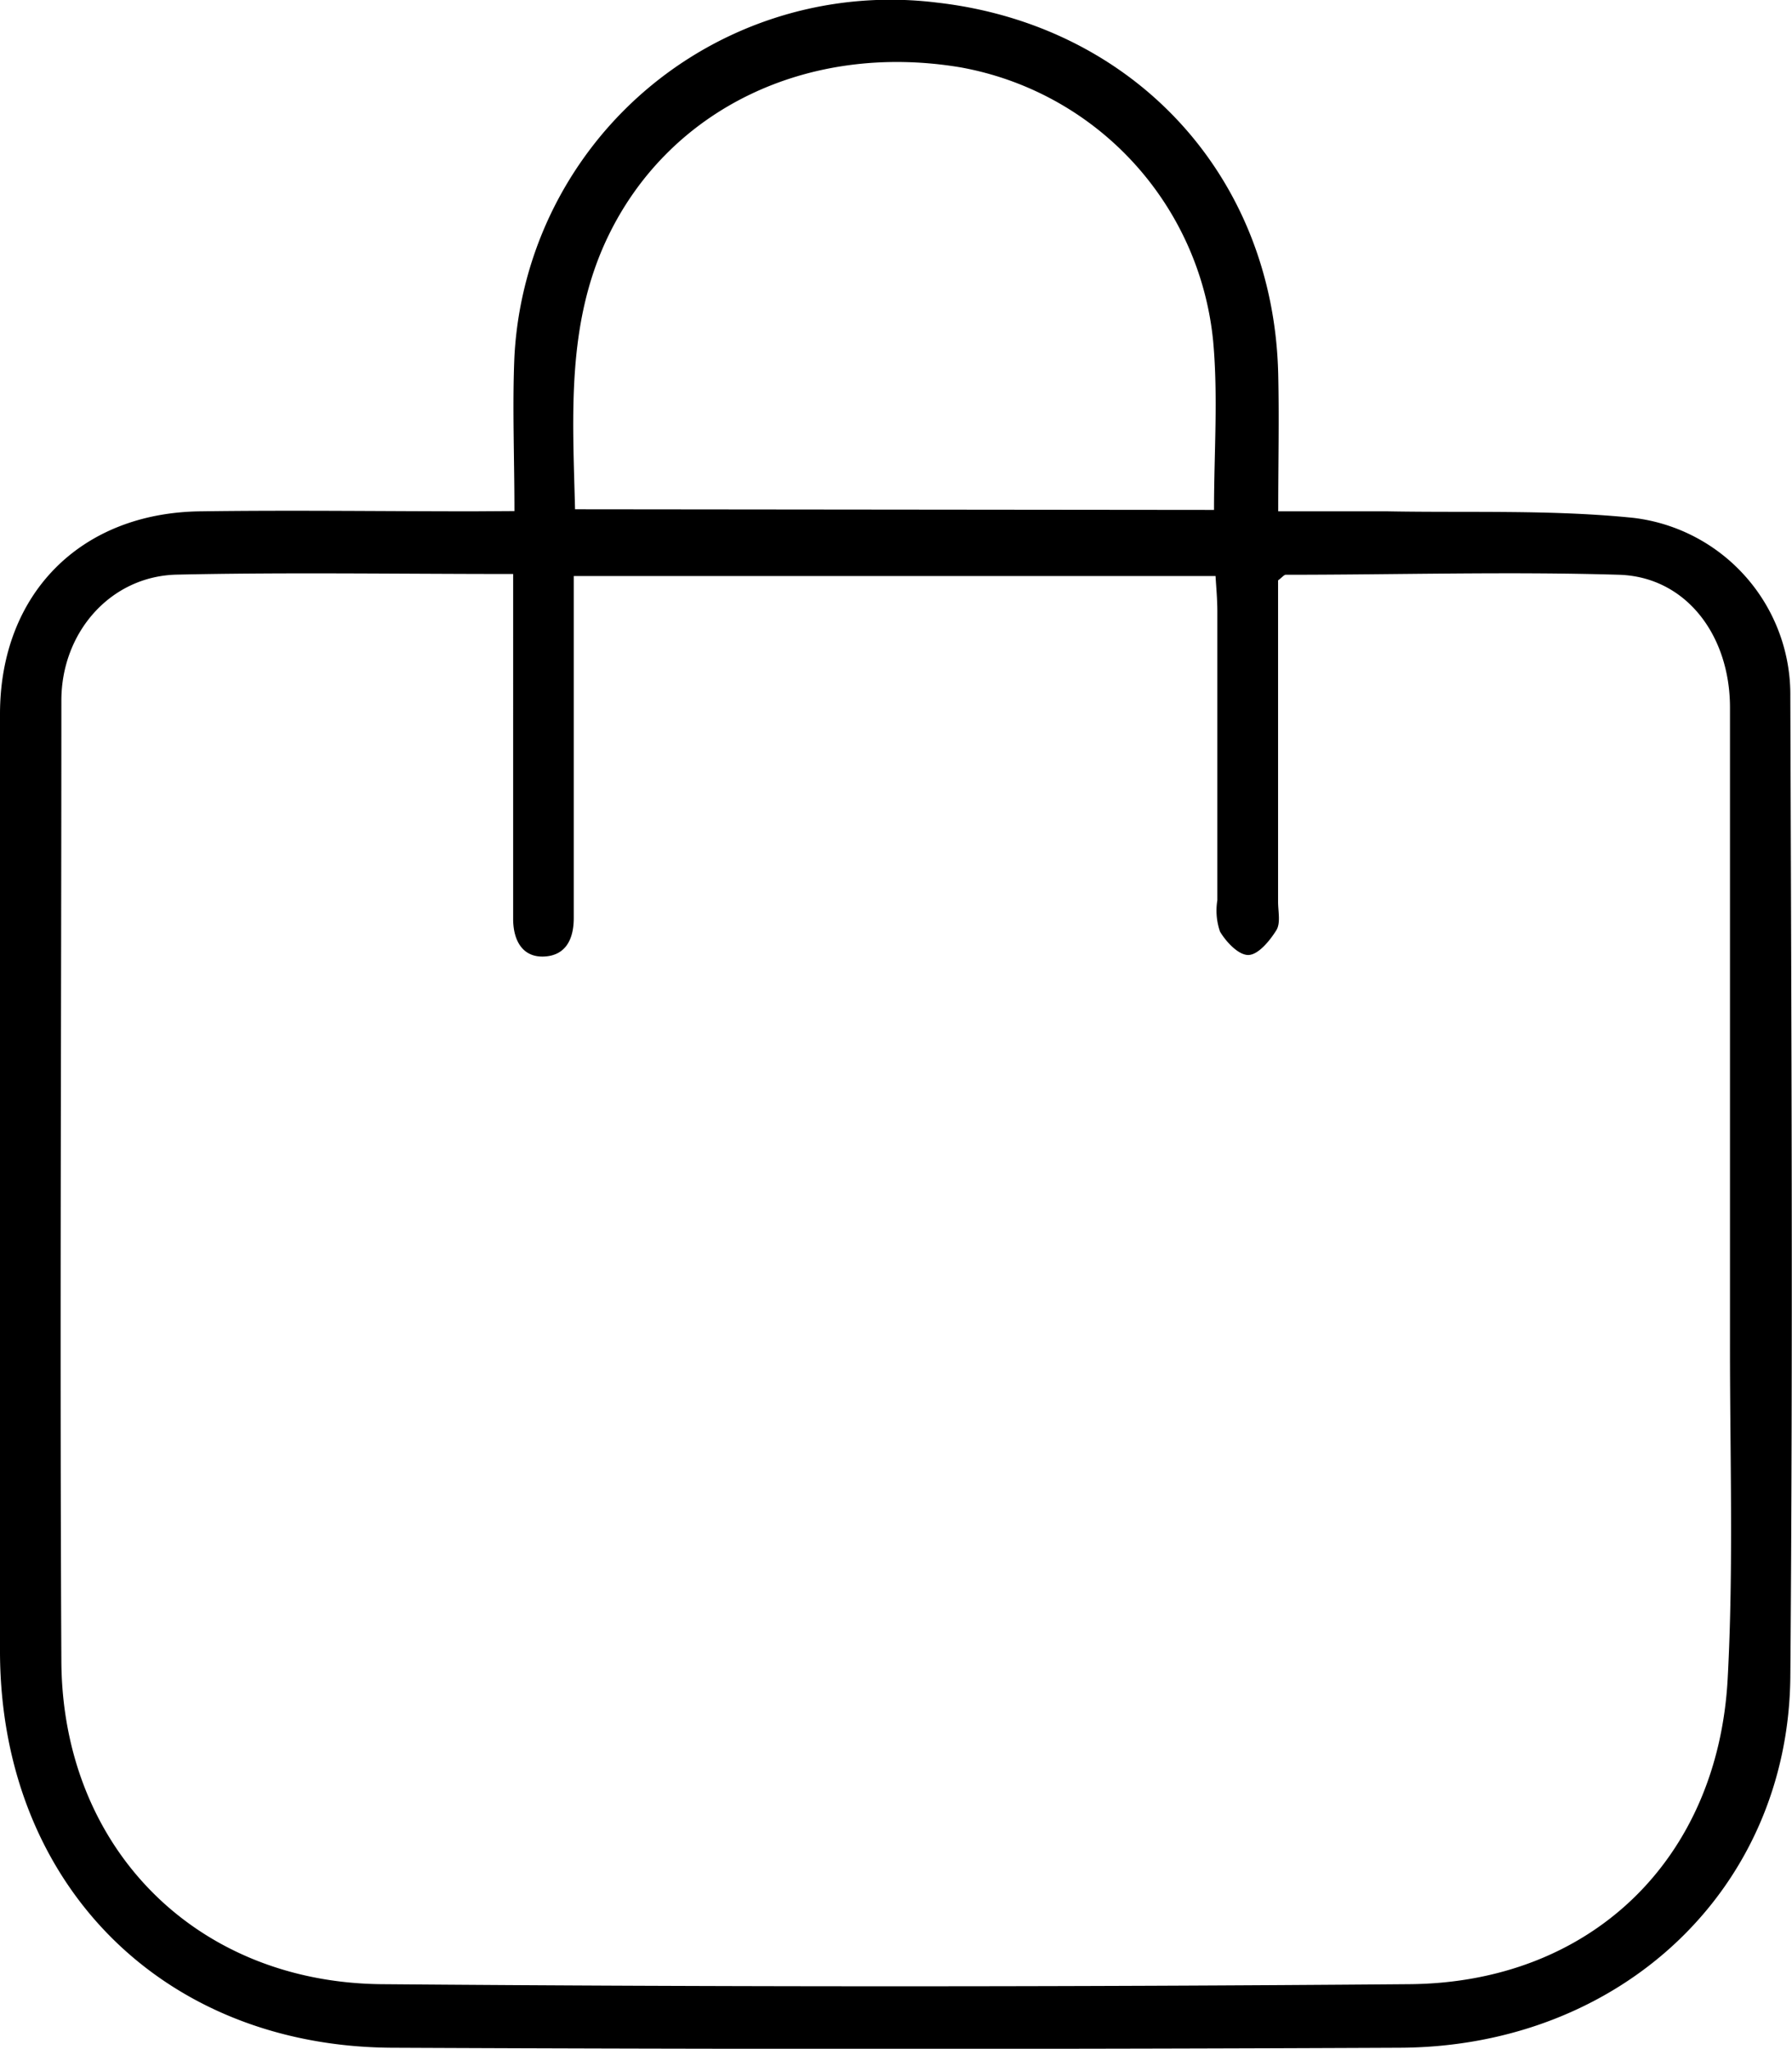 <svg xmlns="http://www.w3.org/2000/svg" viewBox="0 0 139.86 159.87"><g id="Layer_2" data-name="Layer 2"><g id="Layer_1-2" data-name="Layer 1"><path d="M40.15,39.88c0-4.27-.17-8.18,0-12.08A29.4,29.4,0,0,1,73.1.2c15.37,1.74,26.31,13.52,26.66,29,.08,3.47,0,7,0,10.7,3.06,0,5.79,0,8.51,0,6.41.12,12.86-.14,19.21.51a13.89,13.89,0,0,1,12.25,13.94c.08,25.51.21,51,0,76.52-.17,16.56-13.24,28.83-30.45,28.92q-39.37.18-78.76,0C12.58,159.65.09,146.92,0,129Q-.06,92.37,0,55.73C0,46.35,6.28,40,15.67,39.9c7.08-.1,14.16,0,21.25,0ZM40,44.79c-9.06,0-17.64-.14-26.21.05-5.16.12-9,4.5-9,9.82,0,25-.13,50,0,75,.09,14.5,10.44,25,24.93,25.17q40.13.33,80.26,0c14.13-.1,24.1-9.69,24.86-23.84.47-8.73.17-17.5.18-26.25q0-24.77,0-49.52c0-5.7-3.48-10.22-8.67-10.37-8.66-.26-17.33,0-26,0-.13,0-.26.18-.6.44V70.37c0,.75.21,1.65-.13,2.21-.51.82-1.4,1.91-2.17,1.94s-1.74-1-2.23-1.82a5,5,0,0,1-.21-2.45c0-7.5,0-15,0-22.51,0-1-.09-1.91-.14-2.79H44.78v3.18c0,7.83,0,15.67,0,23.51,0,1.65-.63,2.92-2.31,3s-2.4-1.24-2.42-2.87c0-.66,0-1.33,0-2V44.79Zm54.75-5c0-4.44.33-8.85-.07-13.2A24.1,24.1,0,0,0,74.93,5.25C63,3.27,52.16,8.53,47.39,18.59c-3.19,6.74-2.69,13.88-2.51,21.15Z"/></g></g></svg>
